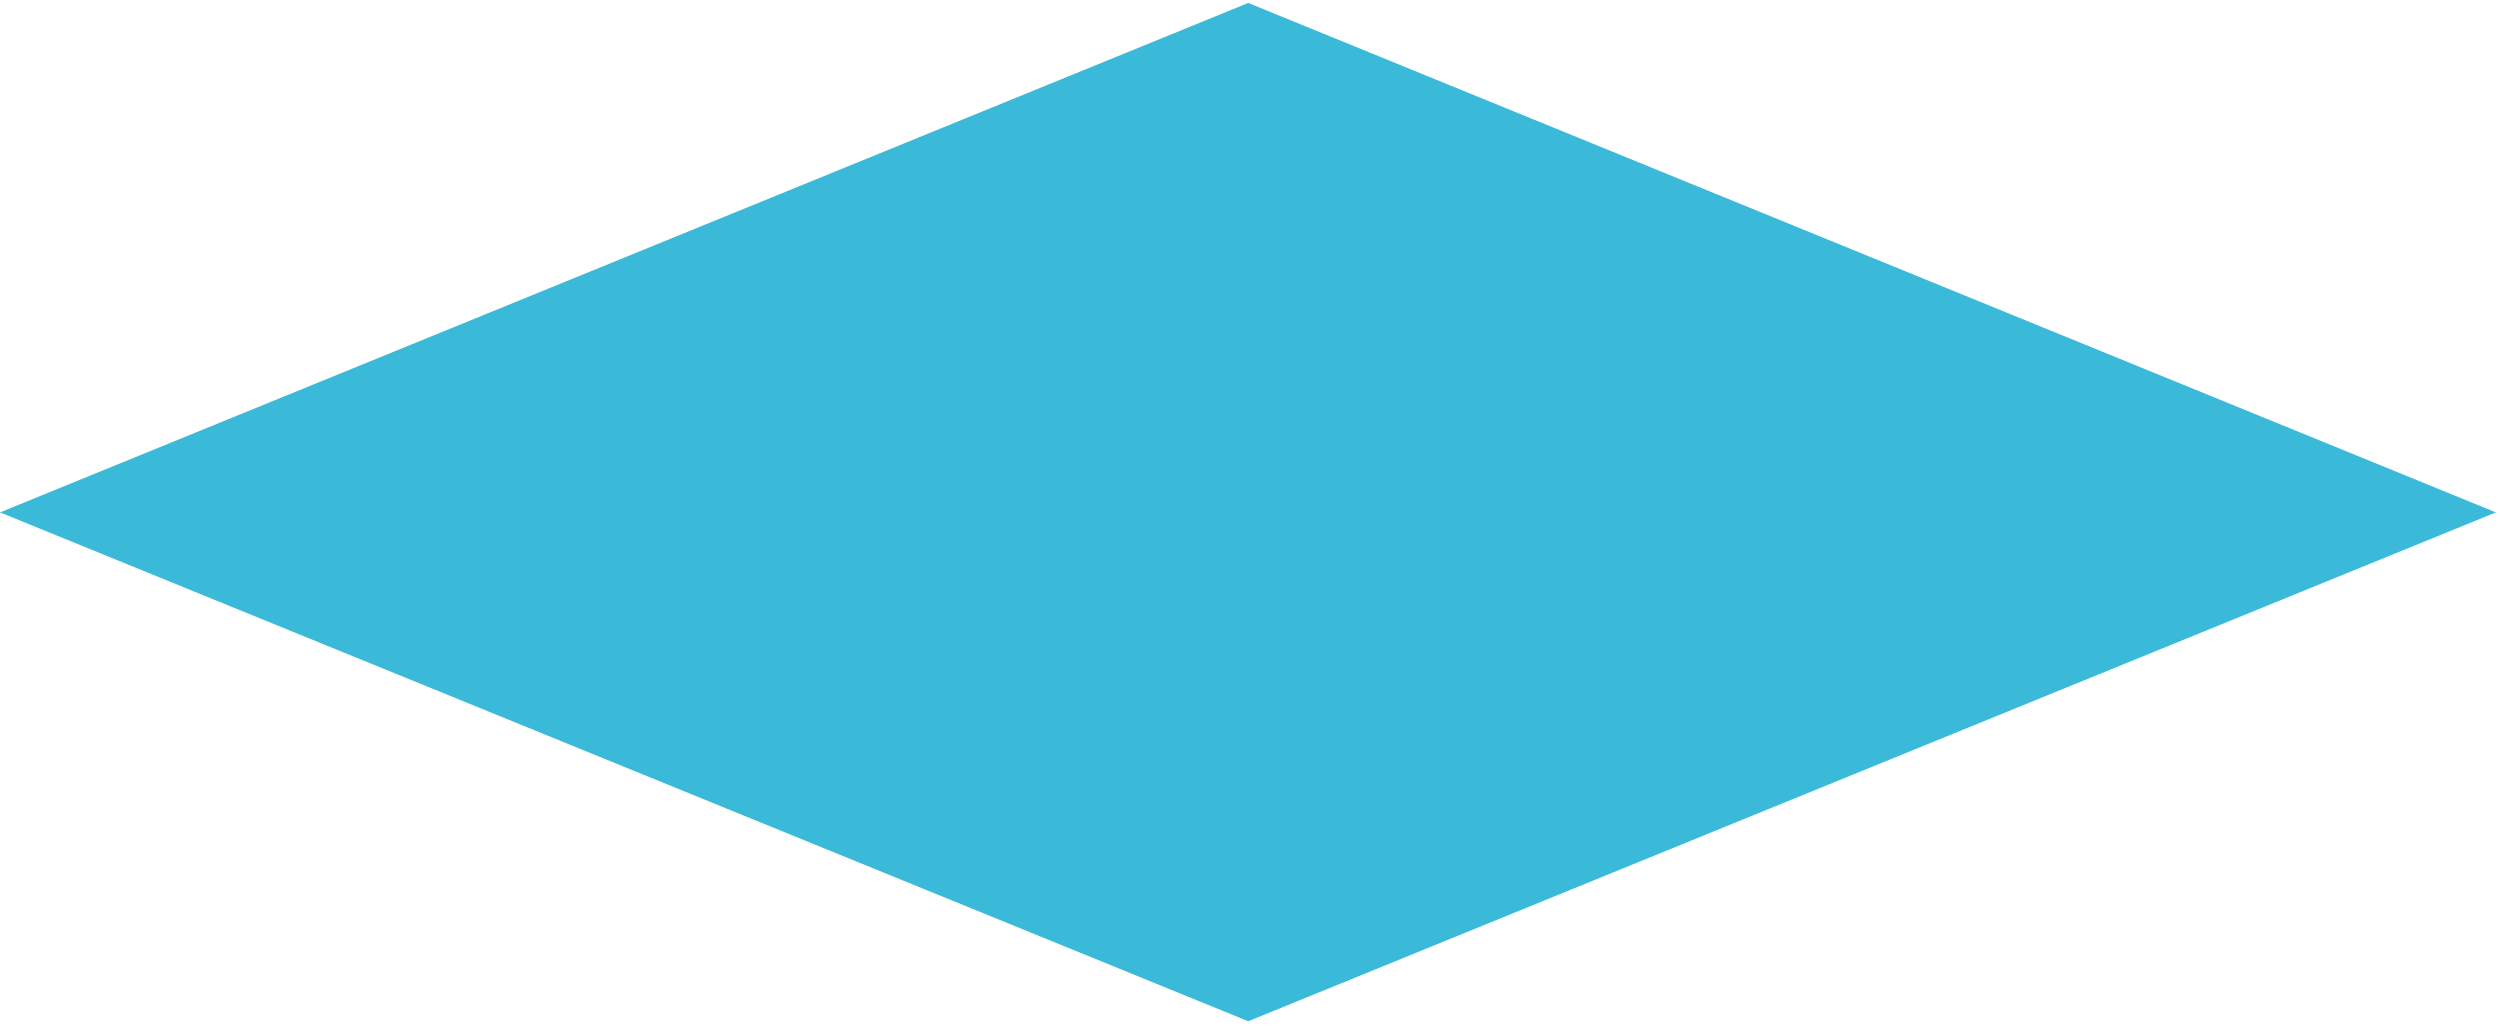 <?xml version="1.0" encoding="UTF-8"?> <svg xmlns="http://www.w3.org/2000/svg" width="424" height="174" viewBox="0 0 424 174" fill="none"> <path opacity="0.85" fill-rule="evenodd" clip-rule="evenodd" d="M0 86.9L211.7 0.5L423.3 86.9L211.7 173.2L0 86.9Z" fill="#18AED1"></path> </svg> 